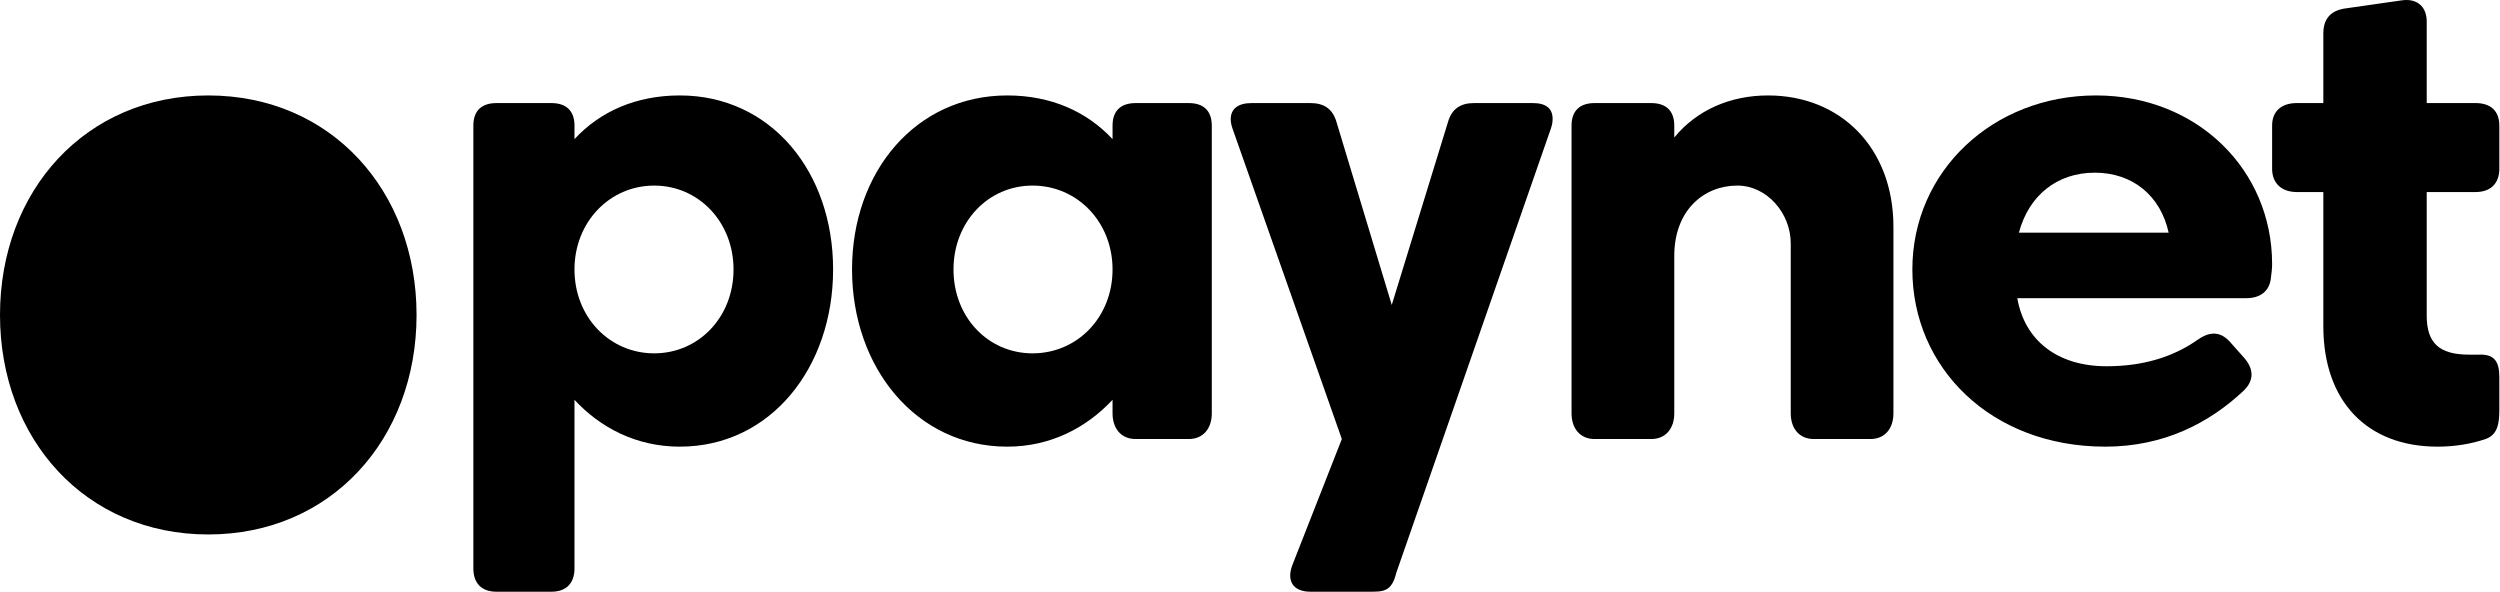 <?xml version="1.0" encoding="UTF-8"?> <svg xmlns="http://www.w3.org/2000/svg" width="1009" height="239" viewBox="0 0 1009 239" fill="none"><g clip-path="url(#clip0_6417_1247)"><path d="M84.061 215.709C133.612 215.709 168.121 177.228 168.121 127.115C168.121 77 133.612 38.52 84.061 38.52C34.509 38.52 0 77 0 127.115C0 177.228 34.509 215.709 84.061 215.709Z" fill="black"></path><path d="M336.242 108.755C336.242 69.171 311.039 38.52 274.356 38.52C256.791 38.52 242.195 44.952 231.862 56.15V50.682C231.862 44.692 228.504 41.602 222.563 41.602H200.346C194.405 41.602 191.047 44.692 191.047 50.682V229.424C191.047 235.413 194.405 238.82 200.346 238.82H222.563C228.504 238.82 231.862 235.413 231.862 229.424V161.36C242.195 172.558 256.791 180.271 274.356 180.271C311.039 180.271 336.242 148.339 336.242 108.755ZM296.055 108.755C296.055 128.026 281.977 142.609 264.024 142.609C246.07 142.609 231.862 128.026 231.862 108.755C231.862 89.615 246.07 74.901 264.024 74.901C281.977 74.901 296.055 89.615 296.055 108.755Z" fill="black"></path><path d="M343.883 108.755C343.883 148.339 369.719 180.271 406.531 180.271C424.096 180.271 438.563 172.558 449.025 161.36V166.829C449.025 172.818 452.384 177.19 458.324 177.19H479.779C485.72 177.19 489.078 172.818 489.078 166.829V50.682C489.078 44.692 485.72 41.602 479.779 41.602H458.324C452.384 41.602 449.025 44.692 449.025 50.682V56.15C438.563 44.952 424.096 38.52 406.531 38.52C369.719 38.52 343.883 69.171 343.883 108.755ZM384.832 108.755C384.832 89.615 398.781 74.901 416.734 74.901C434.817 74.901 449.025 89.615 449.025 108.755C449.025 128.026 434.817 142.609 416.734 142.609C398.781 142.609 384.832 128.026 384.832 108.755Z" fill="black"></path><path d="M528.906 238.82H552.931C558.227 238.82 561.714 238.82 563.522 231.247L625.854 52.114C626.386 50.592 626.635 49.466 626.635 47.961C626.635 43.791 623.951 41.601 618.675 41.601H594.909C589.484 41.601 585.997 43.91 584.447 49.119L561.714 123.078L539.369 49.119C537.819 43.91 534.331 41.601 528.906 41.601H505.141C499.802 41.601 496.723 43.849 496.723 48.109C496.723 49.466 497.008 50.652 497.52 52.114L541.564 177.189L521.673 227.861C519.09 234.501 521.932 238.82 528.906 238.82Z" fill="black"></path><path d="M713.572 38.52C698.331 38.52 684.779 44.432 675.738 55.499V50.682C675.738 44.692 672.38 41.602 666.439 41.602H643.577C637.636 41.602 634.277 44.692 634.277 50.682V166.829C634.277 172.818 637.636 177.19 643.577 177.19H666.439C672.38 177.19 675.738 172.818 675.738 166.829V103.287C675.738 84.797 687.74 74.901 701.173 74.901C713.185 74.901 722.743 86.099 722.743 98.208V166.829C722.743 172.818 726.101 177.19 732.042 177.19H754.904C760.846 177.19 764.189 172.818 764.189 166.829V91.567C764.189 59.666 742.892 38.52 713.572 38.52Z" fill="black"></path><path d="M979.423 127.375V77.505H999.177C1005.12 77.505 1008.73 74.119 1008.73 68.129V50.681C1008.73 44.692 1005.12 41.601 999.177 41.601H979.423V8.665C979.423 3.39 976.366 0.047 971.353 0C970.711 -0.005 970.039 0.042 969.344 0.145L946.219 3.456C940.541 4.368 937.699 7.753 937.699 13.482V41.601H926.962C921.024 41.601 917.027 44.692 917.027 50.681V68.129C917.027 74.119 921.024 77.505 926.962 77.505H937.699V131.672C937.699 161.88 955.26 180.271 983.81 180.271C990.779 180.271 997.496 179.142 1003.18 177.189C1008.09 175.496 1008.73 170.735 1008.73 165.526V152.115C1008.73 145.865 1006.67 142.869 1000.47 143.131H996.465C984.192 143.131 979.423 138.182 979.423 127.375Z" fill="black"></path><path d="M814.179 120.344H906.593C912.148 120.344 916.046 117.61 916.565 112.01C916.817 110.188 917.024 108.235 917.024 106.541C917.024 68.651 886.899 38.52 845.954 38.52C804.237 38.52 771.828 69.172 771.828 108.756C771.828 148.339 803.466 180.271 849.699 180.271C873.465 180.271 891.798 170.605 905.492 157.714C909.879 153.547 909.626 148.86 905.744 144.433L900.196 138.183C896.322 133.755 892.058 133.625 887.152 137.011C876.812 144.303 864.555 147.818 850.218 147.818C830.327 147.818 817.152 137.402 814.179 120.344ZM845.442 69.692C860.81 69.692 872.036 79.067 875.269 93.912H814.829C818.833 78.807 830.327 69.692 845.442 69.692Z" fill="black"></path></g><defs><clipPath id="clip0_6417_1247"><rect width="1008.73" height="238.819" fill="white"></rect></clipPath></defs></svg> 